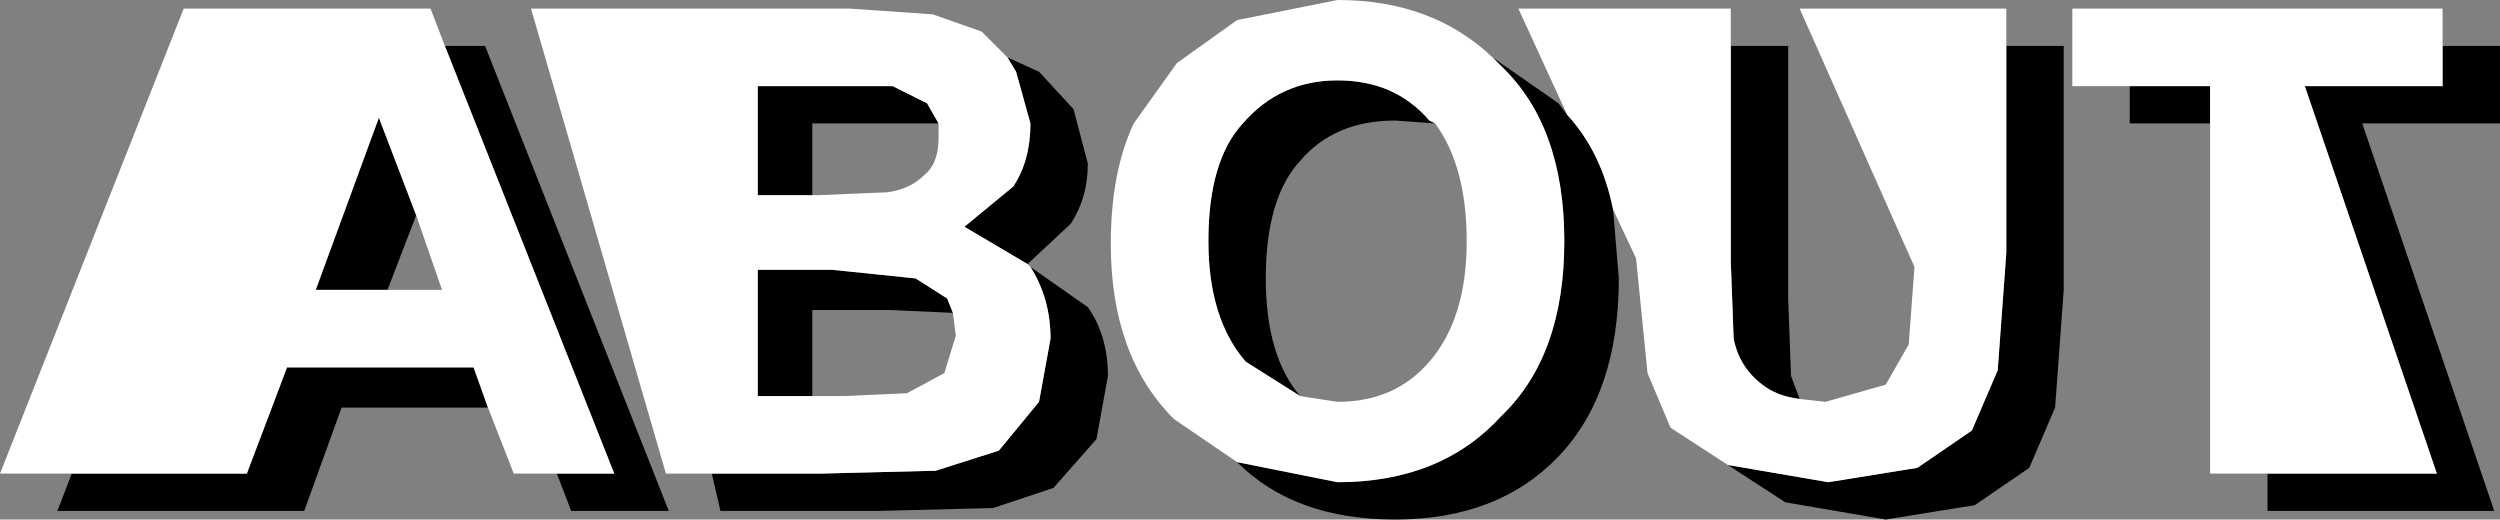 <?xml version="1.0" encoding="UTF-8" standalone="no"?>
<svg xmlns:xlink="http://www.w3.org/1999/xlink" height="9.05px" width="43.55px" xmlns="http://www.w3.org/2000/svg">
  <rect width="100%" height="100%" fill="#808080" stroke="none"/>
  <g transform="matrix(1.0, 0.0, 0.0, 1.0, 22.4, 2.8)">
    <path d="M7.75 -2.0 L8.75 -2.0 8.75 2.4 8.8 3.75 8.95 4.15 Q8.55 4.1 8.3 3.9 7.9 3.6 7.8 3.1 L7.75 1.75 7.75 -2.0 M12.55 -2.0 L13.55 -2.0 13.55 2.25 13.4 4.3 12.95 5.35 12.0 6.0 10.45 6.25 8.7 5.95 7.7 5.3 9.45 5.6 11.0 5.35 11.95 4.7 12.4 3.65 12.55 1.6 12.55 -2.0 M5.7 0.85 L5.8 2.05 Q5.8 4.05 4.75 5.15 3.7 6.25 1.9 6.25 0.15 6.25 -0.85 5.25 L0.9 5.6 Q2.7 5.6 3.75 4.45 4.85 3.4 4.85 1.4 4.85 -0.6 3.75 -1.65 L3.6 -1.8 4.75 -1.0 4.9 -0.8 Q5.5 -0.15 5.7 0.85 M2.6 -0.65 L1.9 -0.7 Q0.85 -0.7 0.25 0.0 -0.35 0.65 -0.35 2.05 -0.35 3.4 0.25 4.1 L-0.7 3.5 Q-1.35 2.75 -1.35 1.4 -1.35 0.0 -0.75 -0.65 -0.1 -1.4 0.9 -1.4 1.9 -1.4 2.5 -0.7 L2.6 -0.65 M16.1 -0.65 L14.7 -0.65 14.7 -1.3 16.1 -1.3 16.1 -0.65 M20.15 -2.0 L21.15 -2.0 21.15 -0.65 18.75 -0.65 21.05 6.1 17.1 6.1 17.1 5.45 20.05 5.45 17.75 -1.3 20.15 -1.3 20.15 -2.0 M-8.25 0.6 L-9.2 0.6 -9.2 -1.3 -8.25 -1.3 -6.85 -1.3 -6.25 -1.0 -6.05 -0.65 -7.3 -0.65 -8.25 -0.65 -8.25 0.6 M-14.65 -2.0 L-13.95 -2.0 -10.75 6.1 -12.45 6.1 -12.7 5.45 -11.7 5.45 -14.65 -2.0 M-13.9 4.3 L-16.45 4.3 -17.1 6.1 -21.4 6.1 -21.15 5.45 -18.1 5.45 -17.4 3.6 -14.15 3.6 -13.9 4.3 M-15.65 2.25 L-16.9 2.25 -15.8 -0.75 -15.15 0.95 -15.65 2.25 M-4.85 -1.8 L-4.3 -1.55 -3.7 -0.9 -3.45 0.05 Q-3.45 0.65 -3.75 1.1 L-4.5 1.8 -5.6 1.15 -4.75 0.45 Q-4.45 0.0 -4.45 -0.65 L-4.7 -1.55 -4.85 -1.8 M-4.45 1.85 L-3.45 2.55 Q-3.1 3.05 -3.1 3.75 L-3.3 4.85 -4.05 5.7 -5.1 6.05 -7.1 6.1 -9.85 6.1 -10.0 5.45 -8.1 5.45 -6.1 5.4 -5.0 5.05 -4.3 4.2 -4.1 3.1 Q-4.1 2.4 -4.45 1.85 M-8.25 4.1 L-9.2 4.1 -9.2 1.9 -7.9 1.9 -6.45 2.05 -5.9 2.4 -5.8 2.65 -6.9 2.6 -8.25 2.6 -8.25 4.1" fill="#000000" fill-rule="evenodd" stroke="none"/>
    <path d="M4.9 -0.8 L4.05 -2.65 7.75 -2.65 7.75 -2.0 7.75 1.75 7.8 3.1 Q7.9 3.6 8.3 3.9 8.55 4.1 8.95 4.15 L9.4 4.2 10.45 3.9 10.85 3.2 10.95 1.85 8.95 -2.65 12.55 -2.65 12.55 -2.0 12.55 1.6 12.4 3.65 11.95 4.7 11.0 5.35 9.45 5.6 7.7 5.3 6.7 4.65 6.3 3.7 6.1 1.7 5.7 0.85 Q5.5 -0.15 4.9 -0.8 M-0.85 5.25 L-1.95 4.5 Q-3.05 3.4 -3.05 1.45 -3.05 0.2 -2.65 -0.65 L-1.9 -1.7 -0.85 -2.45 0.9 -2.8 Q2.55 -2.8 3.6 -1.8 L3.75 -1.65 Q4.85 -0.6 4.85 1.4 4.85 3.4 3.75 4.45 2.7 5.6 0.9 5.6 L-0.85 5.25 M0.25 4.1 L0.9 4.2 Q1.9 4.2 2.5 3.5 3.15 2.75 3.15 1.4 3.15 0.1 2.6 -0.65 L2.5 -0.7 Q1.9 -1.4 0.9 -1.4 -0.1 -1.4 -0.75 -0.65 -1.35 0.0 -1.35 1.4 -1.35 2.75 -0.7 3.5 L0.25 4.1 M16.1 -0.65 L16.1 -1.3 14.7 -1.3 13.7 -1.3 13.7 -2.65 20.15 -2.65 20.15 -2.0 20.15 -1.3 17.75 -1.3 20.05 5.45 17.1 5.45 16.1 5.45 16.1 -0.65 M-6.05 -0.65 L-6.25 -1.0 -6.85 -1.3 -8.25 -1.3 -9.2 -1.3 -9.2 0.6 -8.25 0.6 -8.15 0.6 -6.95 0.55 Q-6.55 0.5 -6.3 0.25 -6.05 0.05 -6.05 -0.4 L-6.05 -0.65 M-14.65 -2.0 L-11.7 5.45 -12.7 5.45 -13.45 5.45 -13.9 4.3 -14.15 3.6 -17.4 3.6 -18.1 5.45 -21.15 5.45 -22.4 5.45 -19.2 -2.65 -14.9 -2.65 -14.65 -2.0 M-15.15 0.95 L-15.8 -0.75 -16.9 2.25 -15.65 2.25 -14.7 2.25 -15.15 0.95 M-10.0 5.45 L-10.8 5.45 -13.15 -2.65 -7.6 -2.65 -6.15 -2.55 -5.3 -2.25 -4.85 -1.8 -4.7 -1.55 -4.45 -0.65 Q-4.45 0.0 -4.75 0.45 L-5.6 1.15 -4.5 1.8 -4.45 1.85 Q-4.1 2.4 -4.1 3.1 L-4.3 4.2 -5.0 5.05 -6.1 5.4 -8.1 5.45 -10.0 5.45 M-5.8 2.65 L-5.9 2.4 -6.45 2.05 -7.9 1.9 -9.2 1.9 -9.2 4.1 -8.25 4.1 -7.7 4.1 -6.6 4.05 -5.95 3.7 -5.75 3.05 -5.8 2.65" fill="#ffffff" fill-rule="evenodd" stroke="none"/>
  </g>
</svg>
